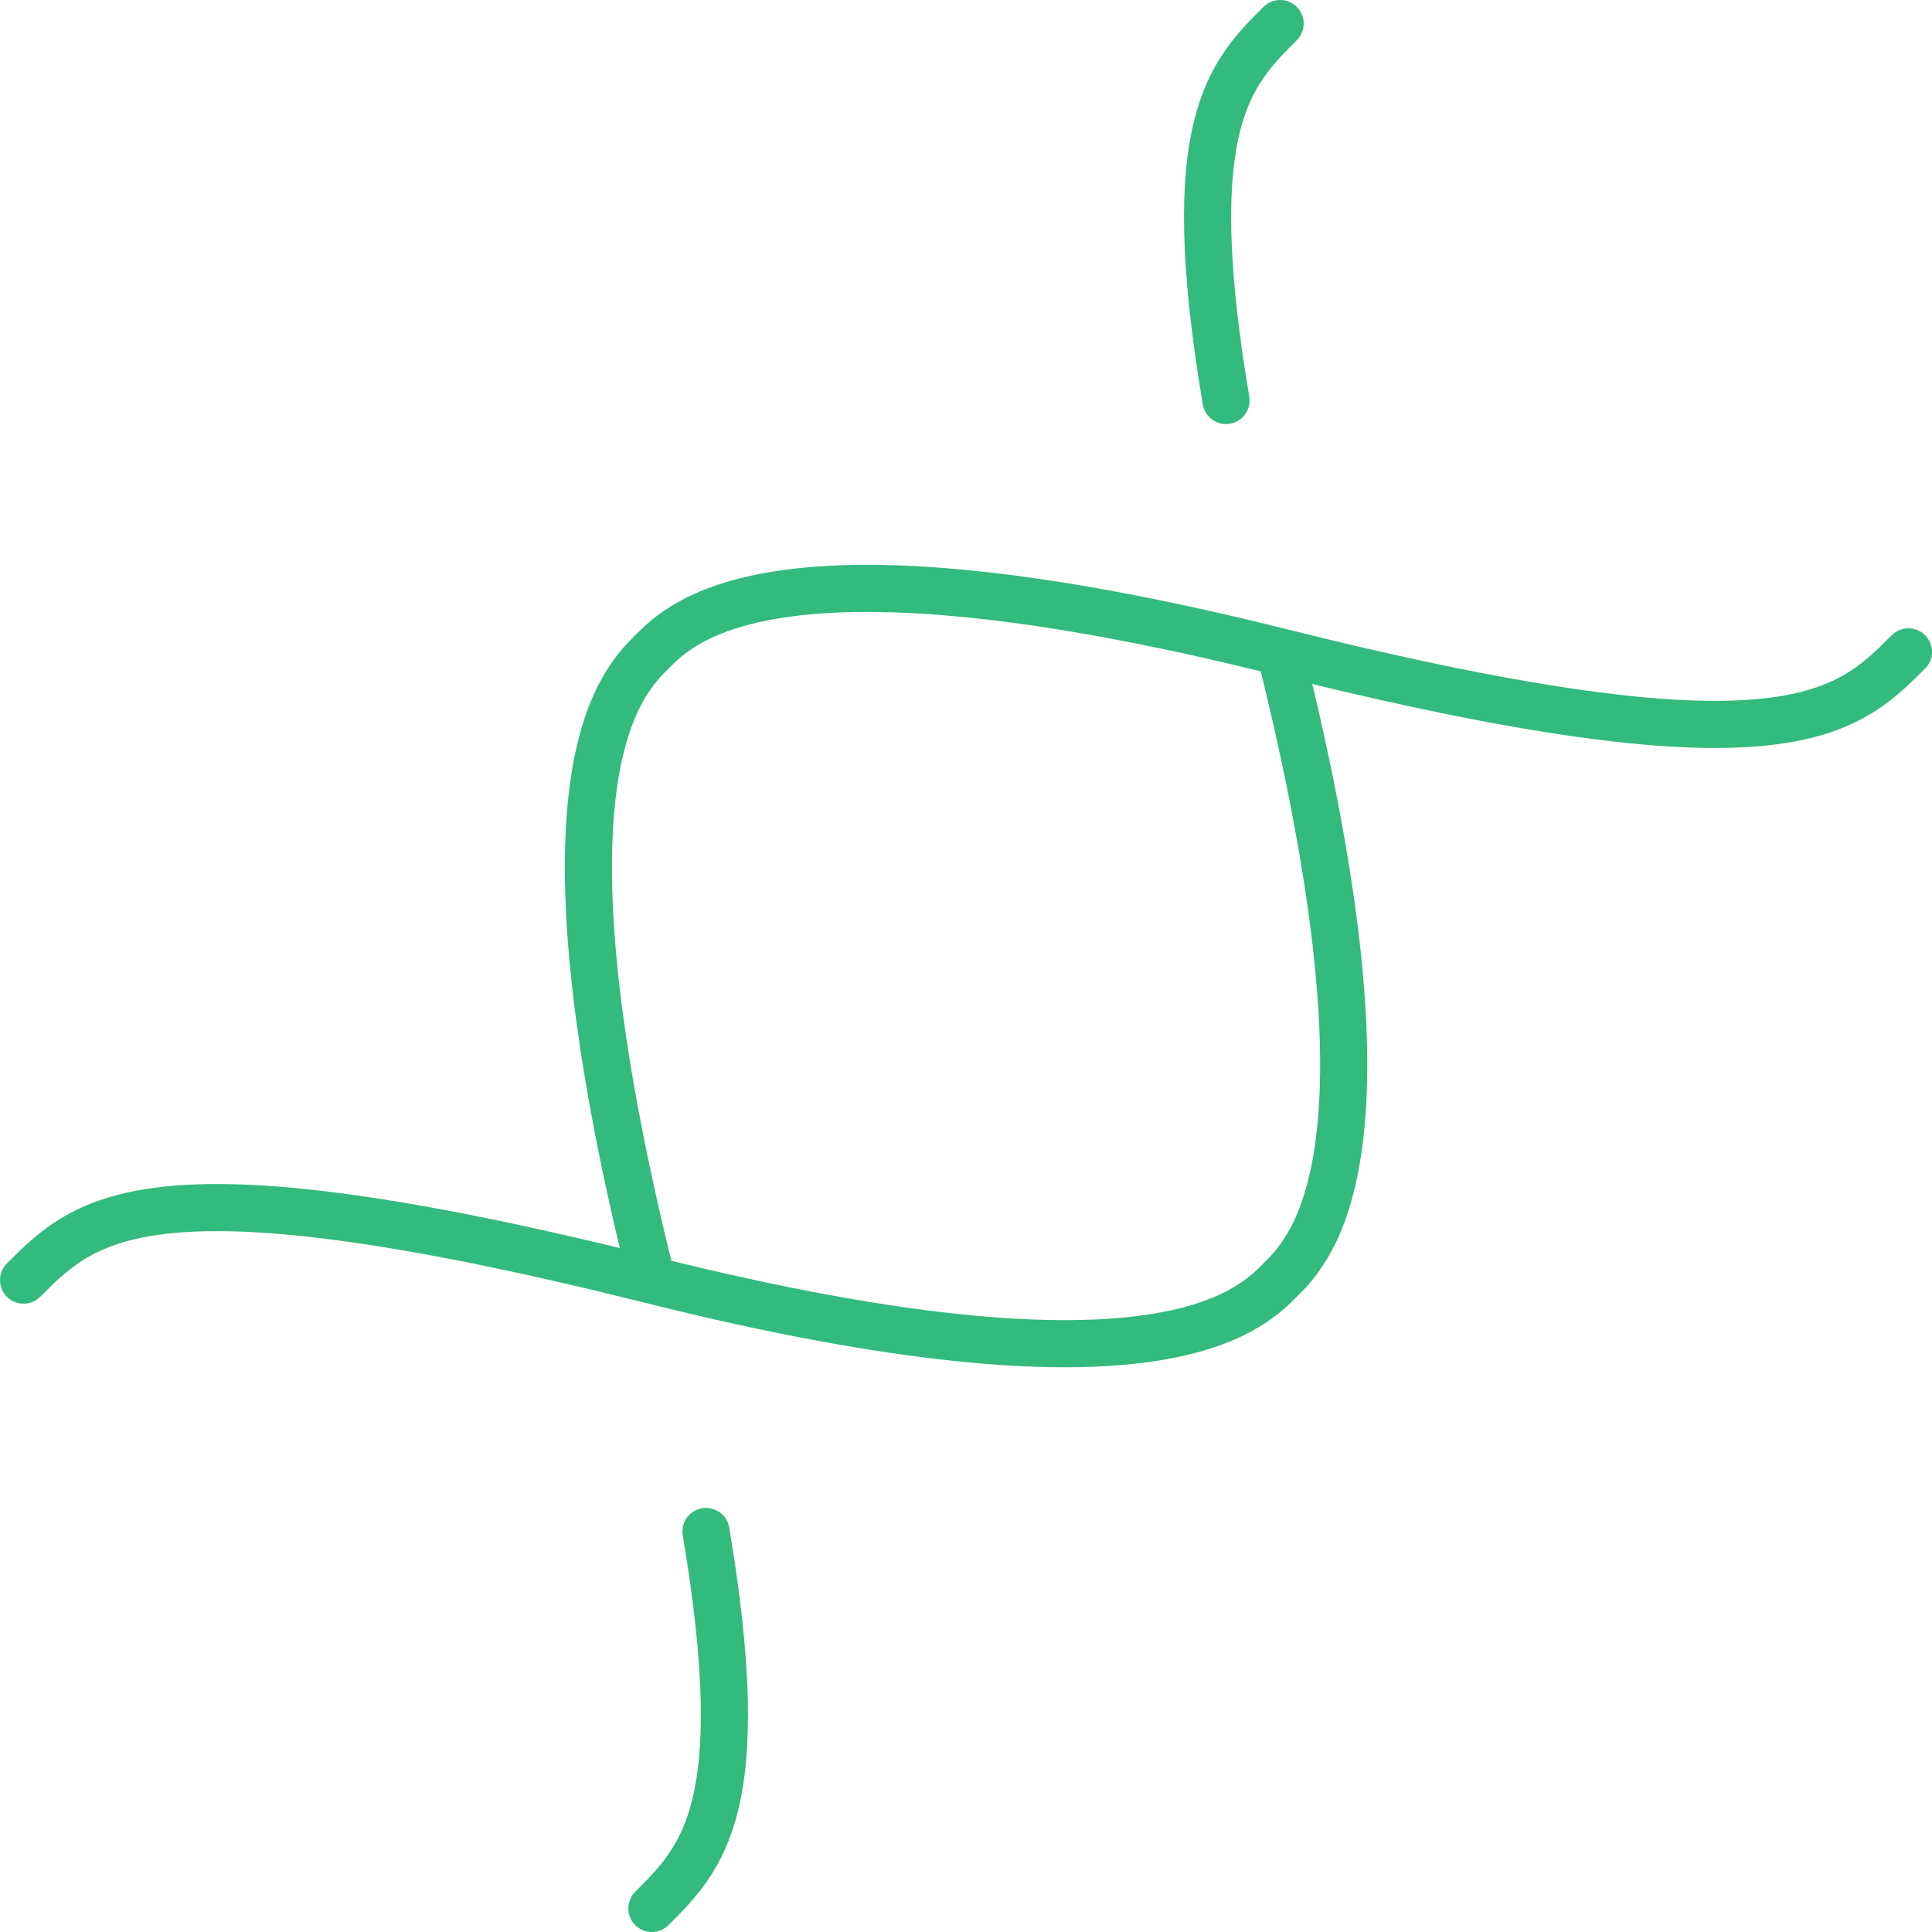 <?xml version="1.0" encoding="UTF-8"?> <svg xmlns="http://www.w3.org/2000/svg" width="82" height="82" viewBox="0 0 82 82" fill="none"><path d="M27.668 81C29.804 78.864 31.94 76.728 29.964 65M27.668 54.336C22.336 33 26.336 29 27.668 27.668C29 26.336 33 22.336 54.336 27.668M27.668 54.336C6.336 49 3.668 51.664 1 54.332M27.668 54.336C49 59.672 53 55.664 54.332 54.332C55.664 53 59.672 49 54.336 27.668M54.336 27.668C75.668 33 78.332 30.336 81 27.668M54.332 1C52.196 3.136 50.06 5.272 52.036 17" stroke="#33BA7D" stroke-width="2" stroke-linecap="round"></path></svg> 